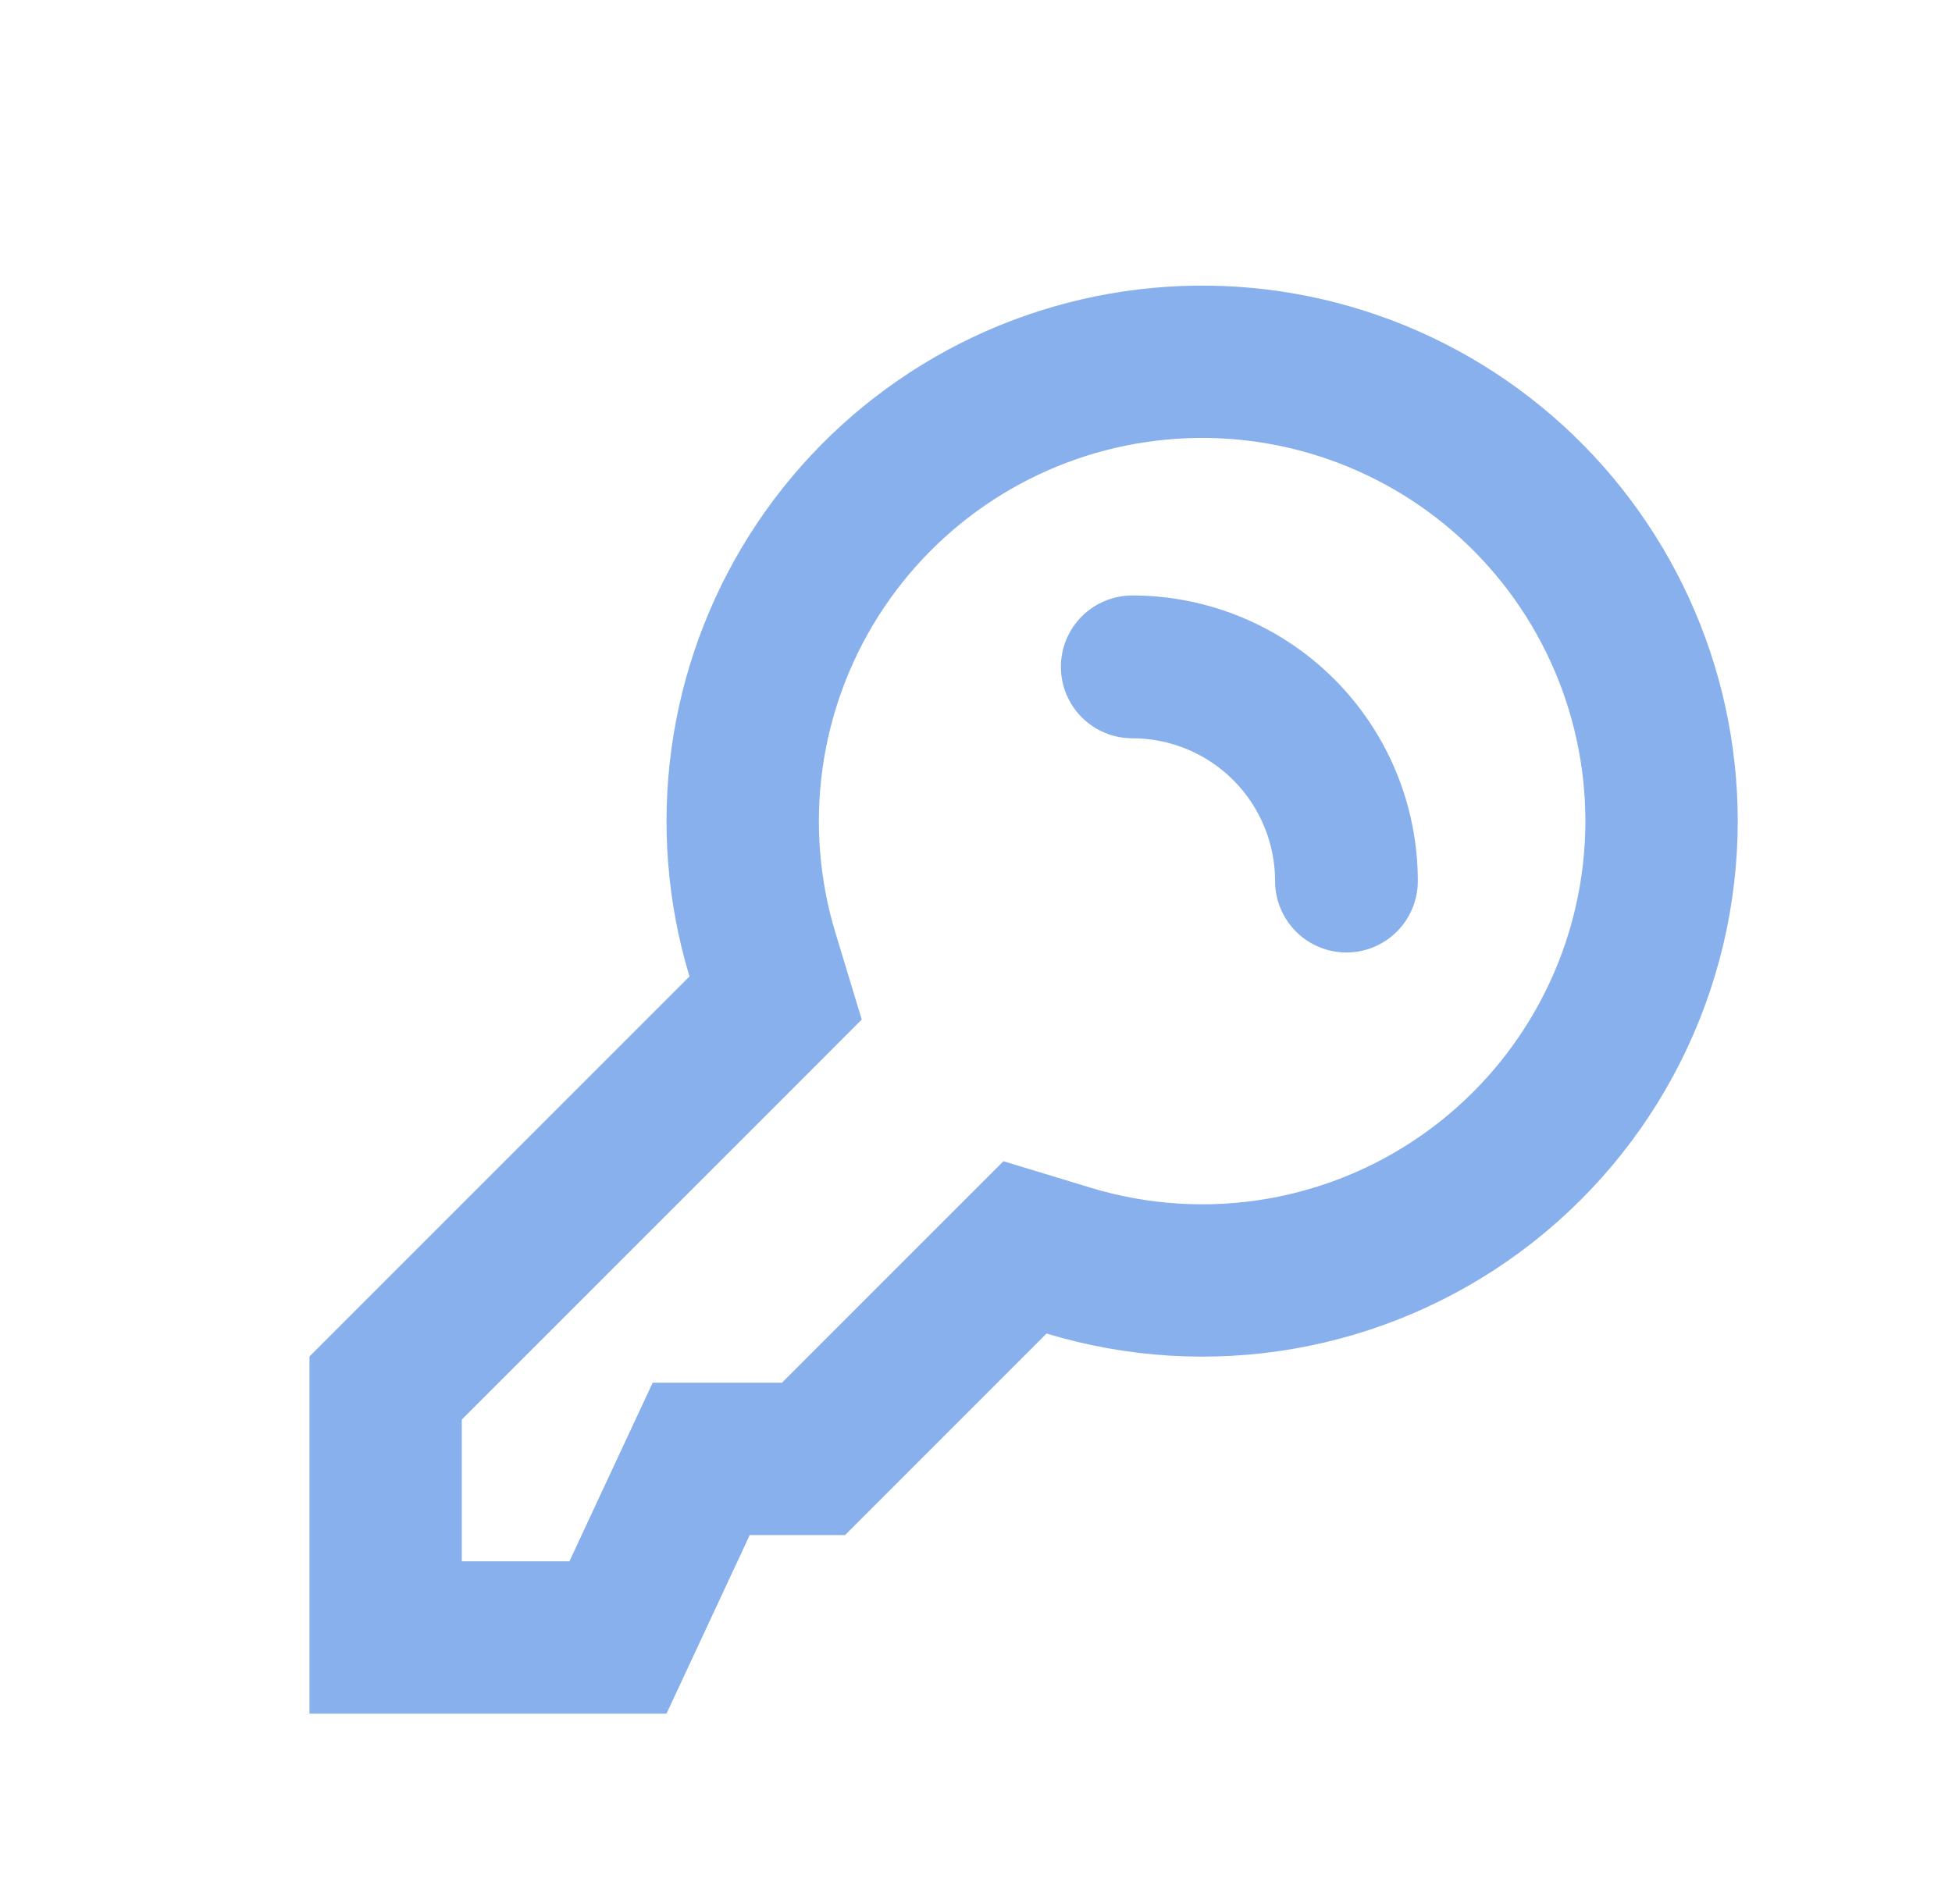 <svg width="41" height="40" viewBox="0 0 41 40" fill="none" xmlns="http://www.w3.org/2000/svg">
<path d="M12.98 34.4H8.1V29.16L15.614 21.644L16.291 20.966L16.013 20.049C15.612 18.722 15.501 17.323 15.688 15.949C15.876 14.575 16.357 13.258 17.099 12.086C17.841 10.915 18.827 9.917 19.989 9.161C21.151 8.405 22.462 7.908 23.833 7.705C25.204 7.501 26.603 7.595 27.935 7.981C29.266 8.367 30.499 9.035 31.549 9.94C32.599 10.846 33.442 11.967 34.02 13.227C34.599 14.487 34.898 15.857 34.9 17.244C34.9 18.752 34.548 20.239 33.87 21.586C33.193 22.933 32.209 24.102 30.998 25.001C29.788 25.899 28.384 26.501 26.899 26.759C25.414 27.016 23.889 26.922 22.447 26.484L21.529 26.205L20.85 26.884L20.368 27.366L18.493 29.242L17.087 30.649H15.748H14.728L14.297 31.573L12.98 34.4Z" stroke="#88B0EC" stroke-width="3.2"/>
<path fill-rule="evenodd" clip-rule="evenodd" d="M23.783 12.51C23.385 12.51 23.004 12.668 22.722 12.949C22.441 13.23 22.283 13.612 22.283 14.01C22.283 14.408 22.441 14.789 22.722 15.07C23.004 15.352 23.385 15.51 23.783 15.51C24.578 15.51 25.341 15.826 25.903 16.388C26.466 16.951 26.782 17.714 26.782 18.51C26.782 18.907 26.94 19.289 27.221 19.57C27.502 19.852 27.883 20.01 28.281 20.01C28.679 20.01 29.06 19.852 29.341 19.57C29.622 19.289 29.78 18.907 29.78 18.51C29.78 16.918 29.149 15.392 28.024 14.267C26.899 13.142 25.373 12.51 23.783 12.51Z" fill="#88B0EC"/>
</svg>
